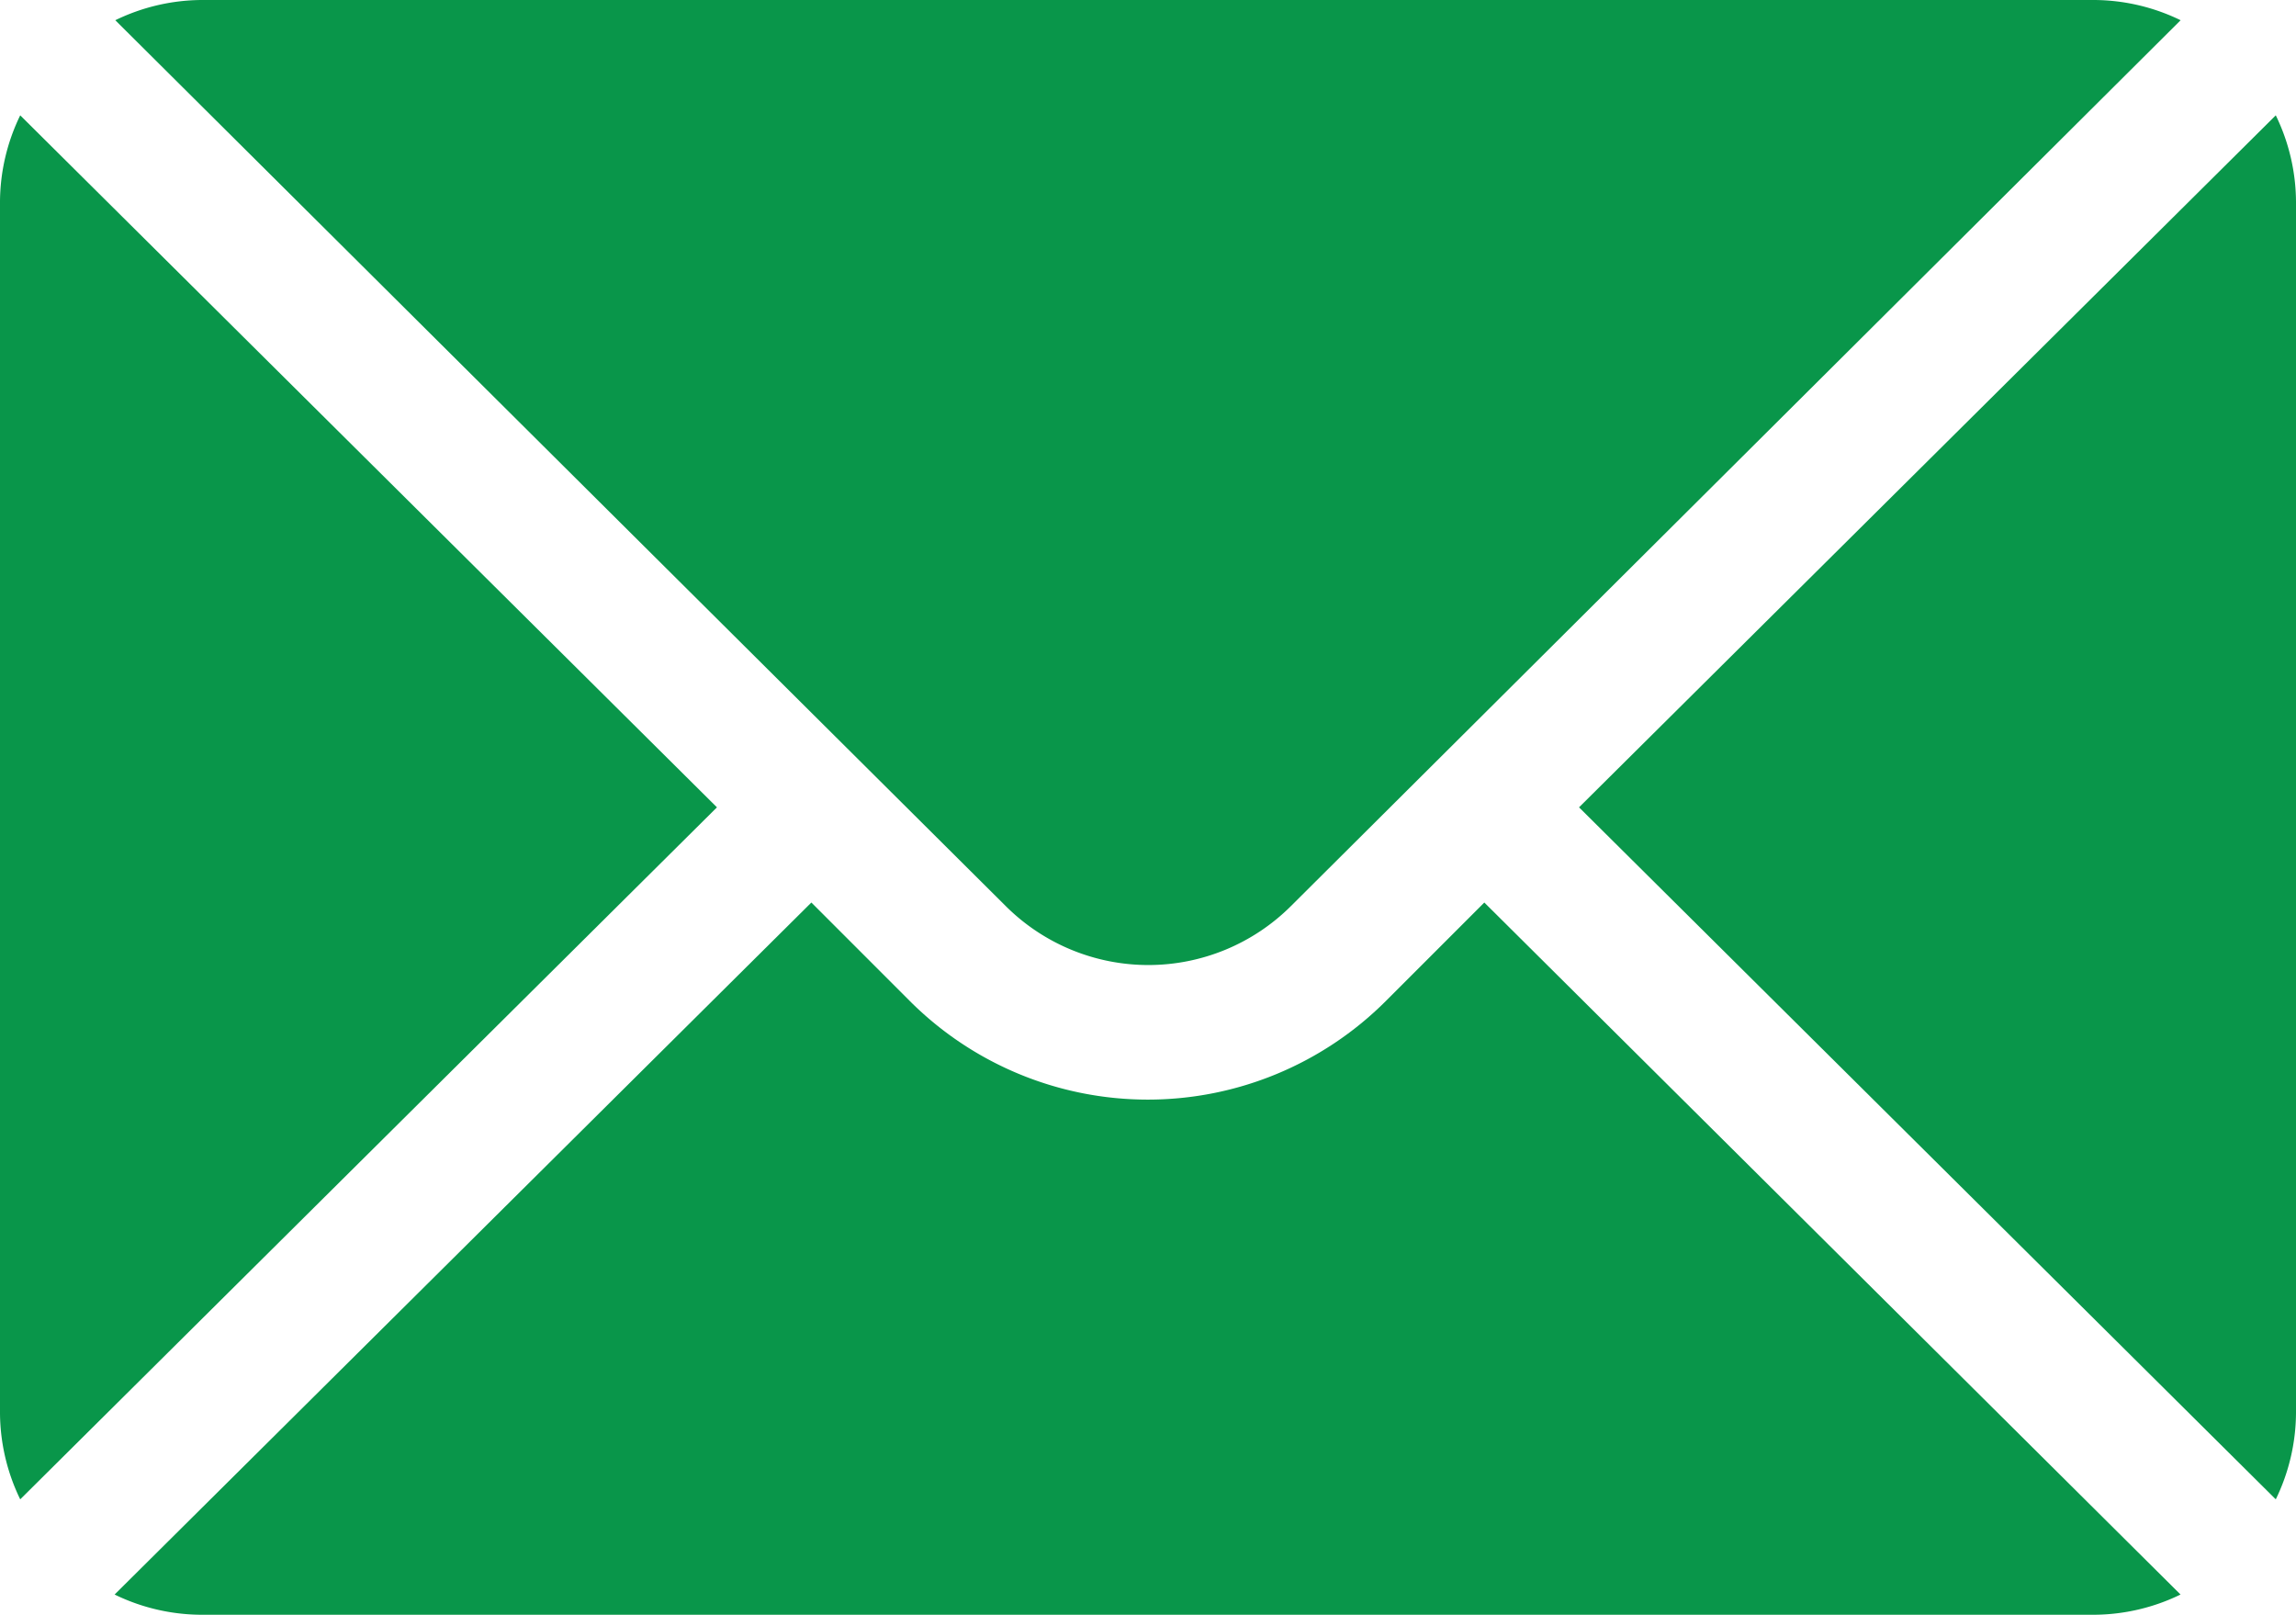 <svg id="mail" xmlns="http://www.w3.org/2000/svg" width="27.022" height="19" viewBox="0 0 27.022 19">
  <g id="Group_1513" data-name="Group 1513" transform="translate(18.589 1.357)">
    <g id="Group_1512" data-name="Group 1512">
      <path id="Path_7896" data-name="Path 7896" d="M360.406,101.721l-8.2,8.142,8.2,8.142a2.348,2.348,0,0,0,.238-1.017v-14.25A2.348,2.348,0,0,0,360.406,101.721Z" transform="translate(-352.211 -101.721)" fill="#09964a"/>
    </g>
  </g>
  <g id="Group_1515" data-name="Group 1515" transform="translate(1.357 0)">
    <g id="Group_1514" data-name="Group 1514">
      <path id="Path_7897" data-name="Path 7897" d="M49.01,76H26.738a2.347,2.347,0,0,0-1.017.238L36.2,86.66a2.377,2.377,0,0,0,3.358,0L50.028,76.238A2.347,2.347,0,0,0,49.01,76Z" transform="translate(-25.721 -76)" fill="#09964a"/>
    </g>
  </g>
  <g id="Group_1517" data-name="Group 1517" transform="translate(0 1.357)">
    <g id="Group_1516" data-name="Group 1516">
      <path id="Path_7898" data-name="Path 7898" d="M.238,101.721A2.347,2.347,0,0,0,0,102.738v14.25a2.347,2.347,0,0,0,.238,1.017l8.2-8.142Z" transform="translate(0 -101.721)" fill="#09964a"/>
    </g>
  </g>
  <g id="Group_1519" data-name="Group 1519" transform="translate(1.357 10.619)">
    <g id="Group_1518" data-name="Group 1518">
      <path id="Path_7899" data-name="Path 7899" d="M41.833,277.211l-1.16,1.16a3.962,3.962,0,0,1-5.6,0l-1.16-1.16-8.2,8.142a2.348,2.348,0,0,0,1.017.238H49.01a2.348,2.348,0,0,0,1.017-.238Z" transform="translate(-25.721 -277.211)" fill="#09964a"/>
    </g>
  </g>
</svg>
